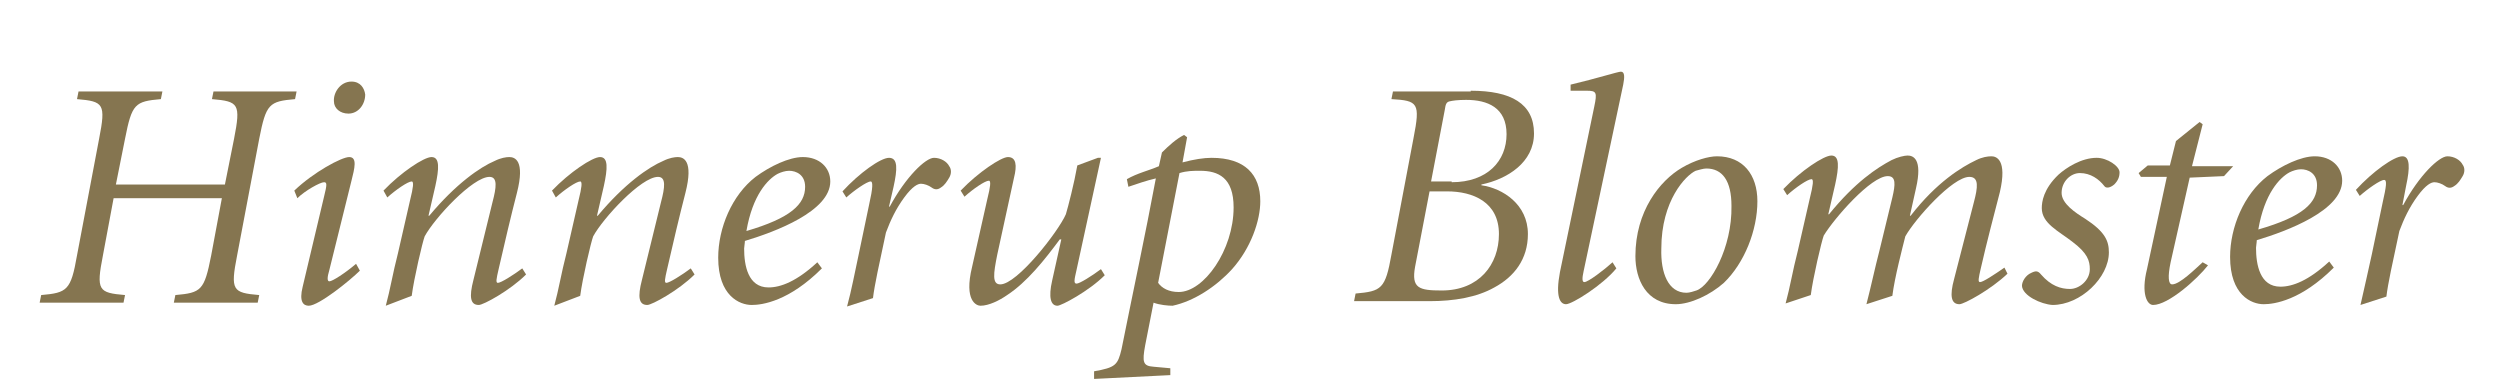 <?xml version="1.0" encoding="utf-8"?>
<!-- Generator: Adobe Illustrator 26.5.0, SVG Export Plug-In . SVG Version: 6.00 Build 0)  -->
<svg version="1.1" id="Lag_1" xmlns="http://www.w3.org/2000/svg" xmlns:xlink="http://www.w3.org/1999/xlink" x="0px" y="0px"
	 viewBox="0 0 327.9 51.4" style="enable-background:new 0 0 327.9 51.4;" xml:space="preserve">
<style type="text/css">
	.st0{fill:#857550;}
</style>
<g>
	<path class="st0" d="M29.5,24.2l1.2-6c0.9-4.6,0.6-4.9-2.9-5.2l0.2-1h10.9l-0.2,1c-3.4,0.3-3.8,0.6-4.7,5.2l-2.9,15.3
		c-0.9,4.6-0.6,4.9,2.9,5.2l-0.2,1H22.8l0.2-1c3.4-0.3,3.8-0.6,4.7-5.2l1.4-7.5H14.9l-1.4,7.5c-0.9,4.6-0.6,4.9,2.9,5.2l-0.2,1h-11
		l0.2-1c3.4-0.3,3.9-0.6,4.7-5.2L13,18.2c0.9-4.6,0.6-4.9-2.9-5.2l0.2-1h11l-0.2,1c-3.4,0.3-3.8,0.6-4.7,5.2l-1.2,6H29.5z"/>
	<path class="st0" d="M47.2,35.5c-1.3,1.3-5.4,4.6-6.7,4.6c-0.7,0-1.3-0.5-0.8-2.5l2.8-11.8c0.4-1.6,0.4-1.9,0-1.9
		c-0.5,0-2.5,1.1-3.5,2.1L38.6,25c2.5-2.4,6.2-4.4,7.2-4.4c1.1,0,0.7,1.5,0.3,3.1l-2.9,11.7c-0.3,1-0.3,1.5,0,1.5
		c0.4,0,2.1-1.1,3.5-2.3L47.2,35.5z M43.8,13.3c-0.1-1.1,0.8-2.6,2.3-2.6c1.2,0,1.7,0.9,1.8,1.7c0,1.3-0.9,2.5-2.2,2.5
		C44.6,14.9,43.8,14.2,43.8,13.3"/>
	<path class="st0" d="M50.6,40.1c0.6-2.2,0.9-4.2,1.6-6.9l1.6-7c0.4-1.6,0.5-2.4,0.2-2.4c-0.5,0-2.1,1.1-3.2,2.1L50.3,25
		c2.3-2.4,5.3-4.4,6.3-4.4c1.1,0,1,1.5,0.5,3.8l-0.9,3.9h0.1c3.5-4.2,6.7-6.4,8.6-7.2c0.8-0.4,1.5-0.5,1.9-0.5c0.7,0,2.1,0.4,1,4.7
		c-0.8,3.1-1.6,6.5-2.4,10c-0.3,1.3-0.4,1.8-0.1,1.8c0.4,0,2-1,3.2-1.9L69,36c-2.1,2.1-5.6,4-6.2,4c-1.1,0-1.3-1-0.7-3.3l2.5-10.2
		c0.5-1.9,0.7-3.3-0.4-3.3c-2.2,0-7.2,5.4-8.5,7.8c-0.3,0.8-1.4,5.5-1.7,7.8L50.6,40.1z"/>
	<path class="st0" d="M72.7,40.1c0.6-2.2,0.9-4.2,1.6-6.9l1.6-7c0.4-1.6,0.5-2.4,0.2-2.4c-0.5,0-2.1,1.1-3.2,2.1L72.4,25
		c2.3-2.4,5.3-4.4,6.3-4.4c1.1,0,1,1.5,0.5,3.8l-0.9,3.9h0.1c3.5-4.2,6.7-6.4,8.6-7.2c0.8-0.4,1.5-0.5,1.9-0.5c0.7,0,2.1,0.4,1,4.7
		c-0.8,3.1-1.6,6.5-2.4,10c-0.3,1.3-0.4,1.8-0.1,1.8c0.4,0,2-1,3.2-1.9l0.5,0.8c-2.1,2.1-5.6,4-6.2,4c-1.1,0-1.3-1-0.7-3.3l2.5-10.2
		c0.5-1.9,0.7-3.3-0.4-3.3c-2.2,0-7.2,5.4-8.5,7.8c-0.3,0.8-1.4,5.5-1.7,7.8L72.7,40.1z"/>
	<path class="st0" d="M107.8,35.2c-4.3,4.3-7.8,4.8-9.2,4.8c-1.6,0-4.4-1.2-4.4-6.2c0-3.9,1.8-8.2,4.9-10.6c1.9-1.4,4.4-2.6,6.2-2.6
		c2.2,0,3.6,1.4,3.6,3.2c0,3.9-7.2,6.6-11.2,7.8c0,0.3-0.1,0.8-0.1,1c0,2.2,0.5,5.1,3.2,5.1c1.6,0,3.7-0.8,6.4-3.3L107.8,35.2z
		 M105.6,24.5c0-1.6-1.2-2.1-2.1-2.1c-0.5,0-1.1,0.2-1.5,0.4c-1.3,0.7-3.3,2.8-4.1,7.5C103.7,28.6,105.6,26.8,105.6,24.5"/>
	<path class="st0" d="M117.2,24.5l-0.6,2.6h0.1c2.1-3.9,4.7-6.4,5.8-6.4c0.9,0,1.7,0.5,2,1.1c0.3,0.4,0.3,1,0,1.5
		c-0.3,0.5-0.6,1-1.1,1.3c-0.4,0.3-0.8,0.3-1.2,0c-0.4-0.3-1-0.5-1.4-0.5c-0.4,0-1.1,0.3-2.2,1.8c-1.1,1.5-1.8,3-2.4,4.6
		c-0.9,4.2-1.5,6.9-1.7,8.6l-3.4,1.1c0.6-2.2,1-4.4,1.5-6.7l1.4-6.7c0.5-2.2,0.5-3,0.2-3c-0.5,0-2.2,1.2-3.2,2.1l-0.5-0.8
		c2.2-2.4,5-4.4,6.1-4.4C117.8,20.7,117.7,22.2,117.2,24.5"/>
	<path class="st0" d="M144,20.7h0.4l-3.2,14.7c-0.3,1.3-0.4,1.8,0,1.8c0.4,0,2-1,3.2-1.9l0.5,0.8c-2.1,2.1-5.7,4-6.2,4
		c-0.9,0-1.2-1.1-0.7-3.3l1.2-5.4H139c-2,2.7-4.3,5.6-6.9,7.3c-1,0.7-2.4,1.4-3.5,1.4c-0.5,0-2.2-0.6-1.1-5.1l2-8.9
		c0.4-1.6,0.5-2.4,0.2-2.4c-0.5,0-2.1,1.1-3.2,2.1L126,25c2.3-2.4,5.3-4.4,6.2-4.4c1.1,0,1.2,1.1,0.8,2.7l-2.2,10.1
		c-0.5,2.5-0.7,3.9,0.4,3.9c2.2,0,7.6-6.9,8.6-9.2c0.3-1,1.1-4.1,1.5-6.4L144,20.7z"/>
	<path class="st0" d="M155.1,21.3c1.5-0.4,2.8-0.6,3.8-0.6c4.4,0,6.4,2.2,6.4,5.7c0,2.5-1.2,6.1-3.7,8.9c-2.1,2.3-5,4.2-7.8,4.8
		c-0.6,0-1.7-0.1-2.5-0.4l-1.1,5.6c-0.4,2.2-0.3,2.7,1.1,2.8l2.2,0.2v0.9l-10,0.5v-1c2.8-0.5,3.1-0.8,3.6-2.9
		c1.5-7.5,3.1-14.9,4.5-22.4c-1.3,0.3-2.4,0.7-3.6,1.1l-0.2-1c1.4-0.8,2.8-1.1,4.2-1.7l0.4-1.8c0.9-0.9,1.9-1.8,2.9-2.3l0.4,0.3
		L155.1,21.3z M151.9,37.1c0.5,0.7,1.4,1.2,2.7,1.2c3.3,0,7.2-5.5,7.2-11.1c0-3.9-2-4.8-4.4-4.8c-0.9,0-1.7,0-2.7,0.3L151.9,37.1z"
		/>
	<path class="st0" d="M192.9,11.9c5.3,0,8.3,1.7,8.3,5.6c0,3.8-3.5,6-6.9,6.7v0.1c2.8,0.4,6.1,2.5,6.1,6.4c0,3.3-1.8,5.6-4.4,7
		c-2.3,1.3-5.3,1.8-8.5,1.8h-9.9l0.2-1c3.4-0.3,3.9-0.6,4.7-5.1l2.9-15.3c0.9-4.6,0.6-4.9-2.9-5.1l0.2-1H192.9z M187.5,25.1
		l-1.9,9.9c-0.5,2.8,0.5,3.1,3.5,3.1c4.9,0,7.5-3.4,7.5-7.4c0-4.2-3.4-5.6-6.8-5.6H187.5z M190.4,23.9c4.7,0,7.2-2.8,7.2-6.3
		c0-3.5-2.5-4.5-5.3-4.5c-1.1,0-1.8,0.1-2.2,0.2c-0.4,0.1-0.5,0.4-0.6,1.1l-1.8,9.4H190.4z"/>
	<path class="st0" d="M212,35.2c-1.8,2.2-5.8,4.7-6.6,4.7c-0.8,0-1.4-1-0.8-4.2l4.5-21.7c0.4-1.9,0.3-2.1-1-2.1H206v-0.8
		c3.4-0.8,6.2-1.7,6.6-1.7c0.5,0,0.5,0.7,0.3,1.7l-5.2,24.5c-0.2,0.9-0.2,1.4,0.1,1.4c0.5,0,2.6-1.6,3.7-2.6L212,35.2z"/>
	<path class="st0" d="M230.5,26.4c0,3.8-1.7,8.1-4.4,10.7c-1.8,1.6-4.4,2.8-6.3,2.8c-3.9,0-5.3-3.3-5.3-6.3c0-5.9,3.2-9.9,6.1-11.6
		c1.7-1,3.5-1.5,4.6-1.5C228.6,20.5,230.5,22.9,230.5,26.4 M221.2,38.4c0.4,0,1-0.2,1.3-0.3c1.8-0.6,4.7-5.6,4.6-11.1
		c0-3.3-1.2-4.9-3.3-4.9c-0.4,0-1,0.2-1.4,0.3c-1.3,0.6-4.5,3.9-4.5,10.2C217.8,35.8,218.8,38.4,221.2,38.4"/>
	<path class="st0" d="M263.3,35.9c-2.2,2.1-5.7,4-6.3,4c-1.1,0-1.3-1.1-0.7-3.3l2.6-10.1c0.5-1.9,0.7-3.3-0.6-3.3
		c-2.2,0-7.1,5.5-8.4,7.8c-0.4,1.6-1.4,5.4-1.7,7.8l-3.4,1.1c0.6-2.3,1.1-4.7,1.7-7l1.7-7c0.4-1.7,0.5-2.8-0.6-2.8
		c-2.2,0-7,5.5-8.4,7.8c-0.3,0.8-1.4,5.5-1.7,7.8l-3.3,1.1c0.6-2.2,0.9-4.2,1.6-6.9l1.6-7c0.4-1.6,0.5-2.4,0.2-2.4
		c-0.5,0-2.1,1.1-3.2,2.1l-0.5-0.8c2.3-2.4,5.3-4.4,6.3-4.4c1.1,0,1,1.5,0.5,3.8l-0.9,3.9h0.1c3.4-4.2,6.3-6.1,8.2-7.1
		c0.8-0.4,1.7-0.6,2.1-0.6c0.7,0,2,0.4,1.1,4.3l-0.8,3.6h0.1c3.4-4.4,6.7-6.4,8.6-7.3c0.8-0.4,1.5-0.5,2-0.5c0.6,0,2.1,0.4,1.1,4.7
		c-0.8,3.1-1.7,6.5-2.5,10c-0.3,1.3-0.4,1.8-0.1,1.8c0.4,0,1.9-1,3.2-1.9L263.3,35.9z"/>
	<path class="st0" d="M265.2,37.5c0-0.6,0.5-1.4,1.2-1.7c0.6-0.3,0.9-0.3,1.3,0.2c1.3,1.5,2.6,1.9,3.8,1.9c1.2,0,2.6-1.1,2.6-2.6
		c0-1.1-0.3-2.1-2.3-3.6c-1.8-1.4-4-2.4-4-4.4c0-0.8,0.2-2.5,2.2-4.4c1-0.9,3-2.2,5-2.2c1.4,0,3,1.1,3,1.9c0,0.6-0.2,1.1-0.7,1.6
		c-0.6,0.5-1.1,0.5-1.3,0.2c-0.7-0.9-1.8-1.7-3.2-1.7c-1.2,0-2.4,1.1-2.4,2.6c0,1.4,1.8,2.6,3.1,3.4c2.6,1.7,3.1,2.9,3.1,4.4
		c0,3.3-3.7,6.9-7.4,6.9C267.7,39.9,265.3,38.8,265.2,37.5"/>
	<path class="st0" d="M289.6,34.8c-1.4,1.8-5.2,5.2-7.2,5.2c-0.8,0-1.6-1.5-0.8-4.7l2.6-12.1h-3.4l-0.3-0.5l1.2-1h2.9l0.8-3.2
		l3.1-2.5l0.4,0.3l-1.4,5.5h5.4l-1.2,1.3l-4.5,0.2l-2.5,11.1c-0.4,1.9-0.3,2.9,0.2,2.9c1,0,3-2,4-2.9L289.6,34.8z"/>
	<path class="st0" d="M306.1,35.1c-4.3,4.3-7.8,4.8-9.2,4.8c-1.6,0-4.4-1.2-4.4-6.2c0-3.9,1.8-8.2,4.9-10.6c1.9-1.4,4.4-2.6,6.2-2.6
		c2.2,0,3.6,1.4,3.6,3.2c0,3.9-7.2,6.6-11.2,7.8c0,0.3-0.1,0.8-0.1,1c0,2.2,0.5,5.1,3.2,5.1c1.6,0,3.7-0.8,6.4-3.3L306.1,35.1z
		 M303.9,24.3c0-1.6-1.2-2.1-2.1-2.1c-0.5,0-1.1,0.2-1.5,0.4c-1.3,0.7-3.3,2.8-4.1,7.5C302.1,28.4,303.9,26.6,303.9,24.3"/>
	<path class="st0" d="M315.6,24.3l-0.5,2.6h0.1c2.1-3.9,4.7-6.4,5.8-6.4c0.9,0,1.7,0.5,2,1.1c0.3,0.4,0.3,1,0,1.5
		c-0.3,0.5-0.6,1-1.1,1.3c-0.4,0.3-0.8,0.3-1.2,0c-0.4-0.3-1-0.5-1.4-0.5c-0.4,0-1.1,0.3-2.2,1.8c-1.1,1.5-1.8,3-2.4,4.6
		c-0.9,4.2-1.5,6.9-1.7,8.6l-3.4,1.1c0.5-2.2,1-4.4,1.5-6.7l1.4-6.7c0.5-2.2,0.6-3,0.2-3c-0.5,0-2.2,1.2-3.2,2.1l-0.5-0.8
		c2.2-2.4,5-4.4,6.1-4.4C316.1,20.5,316.1,22,315.6,24.3"/>
</g>
</svg>
